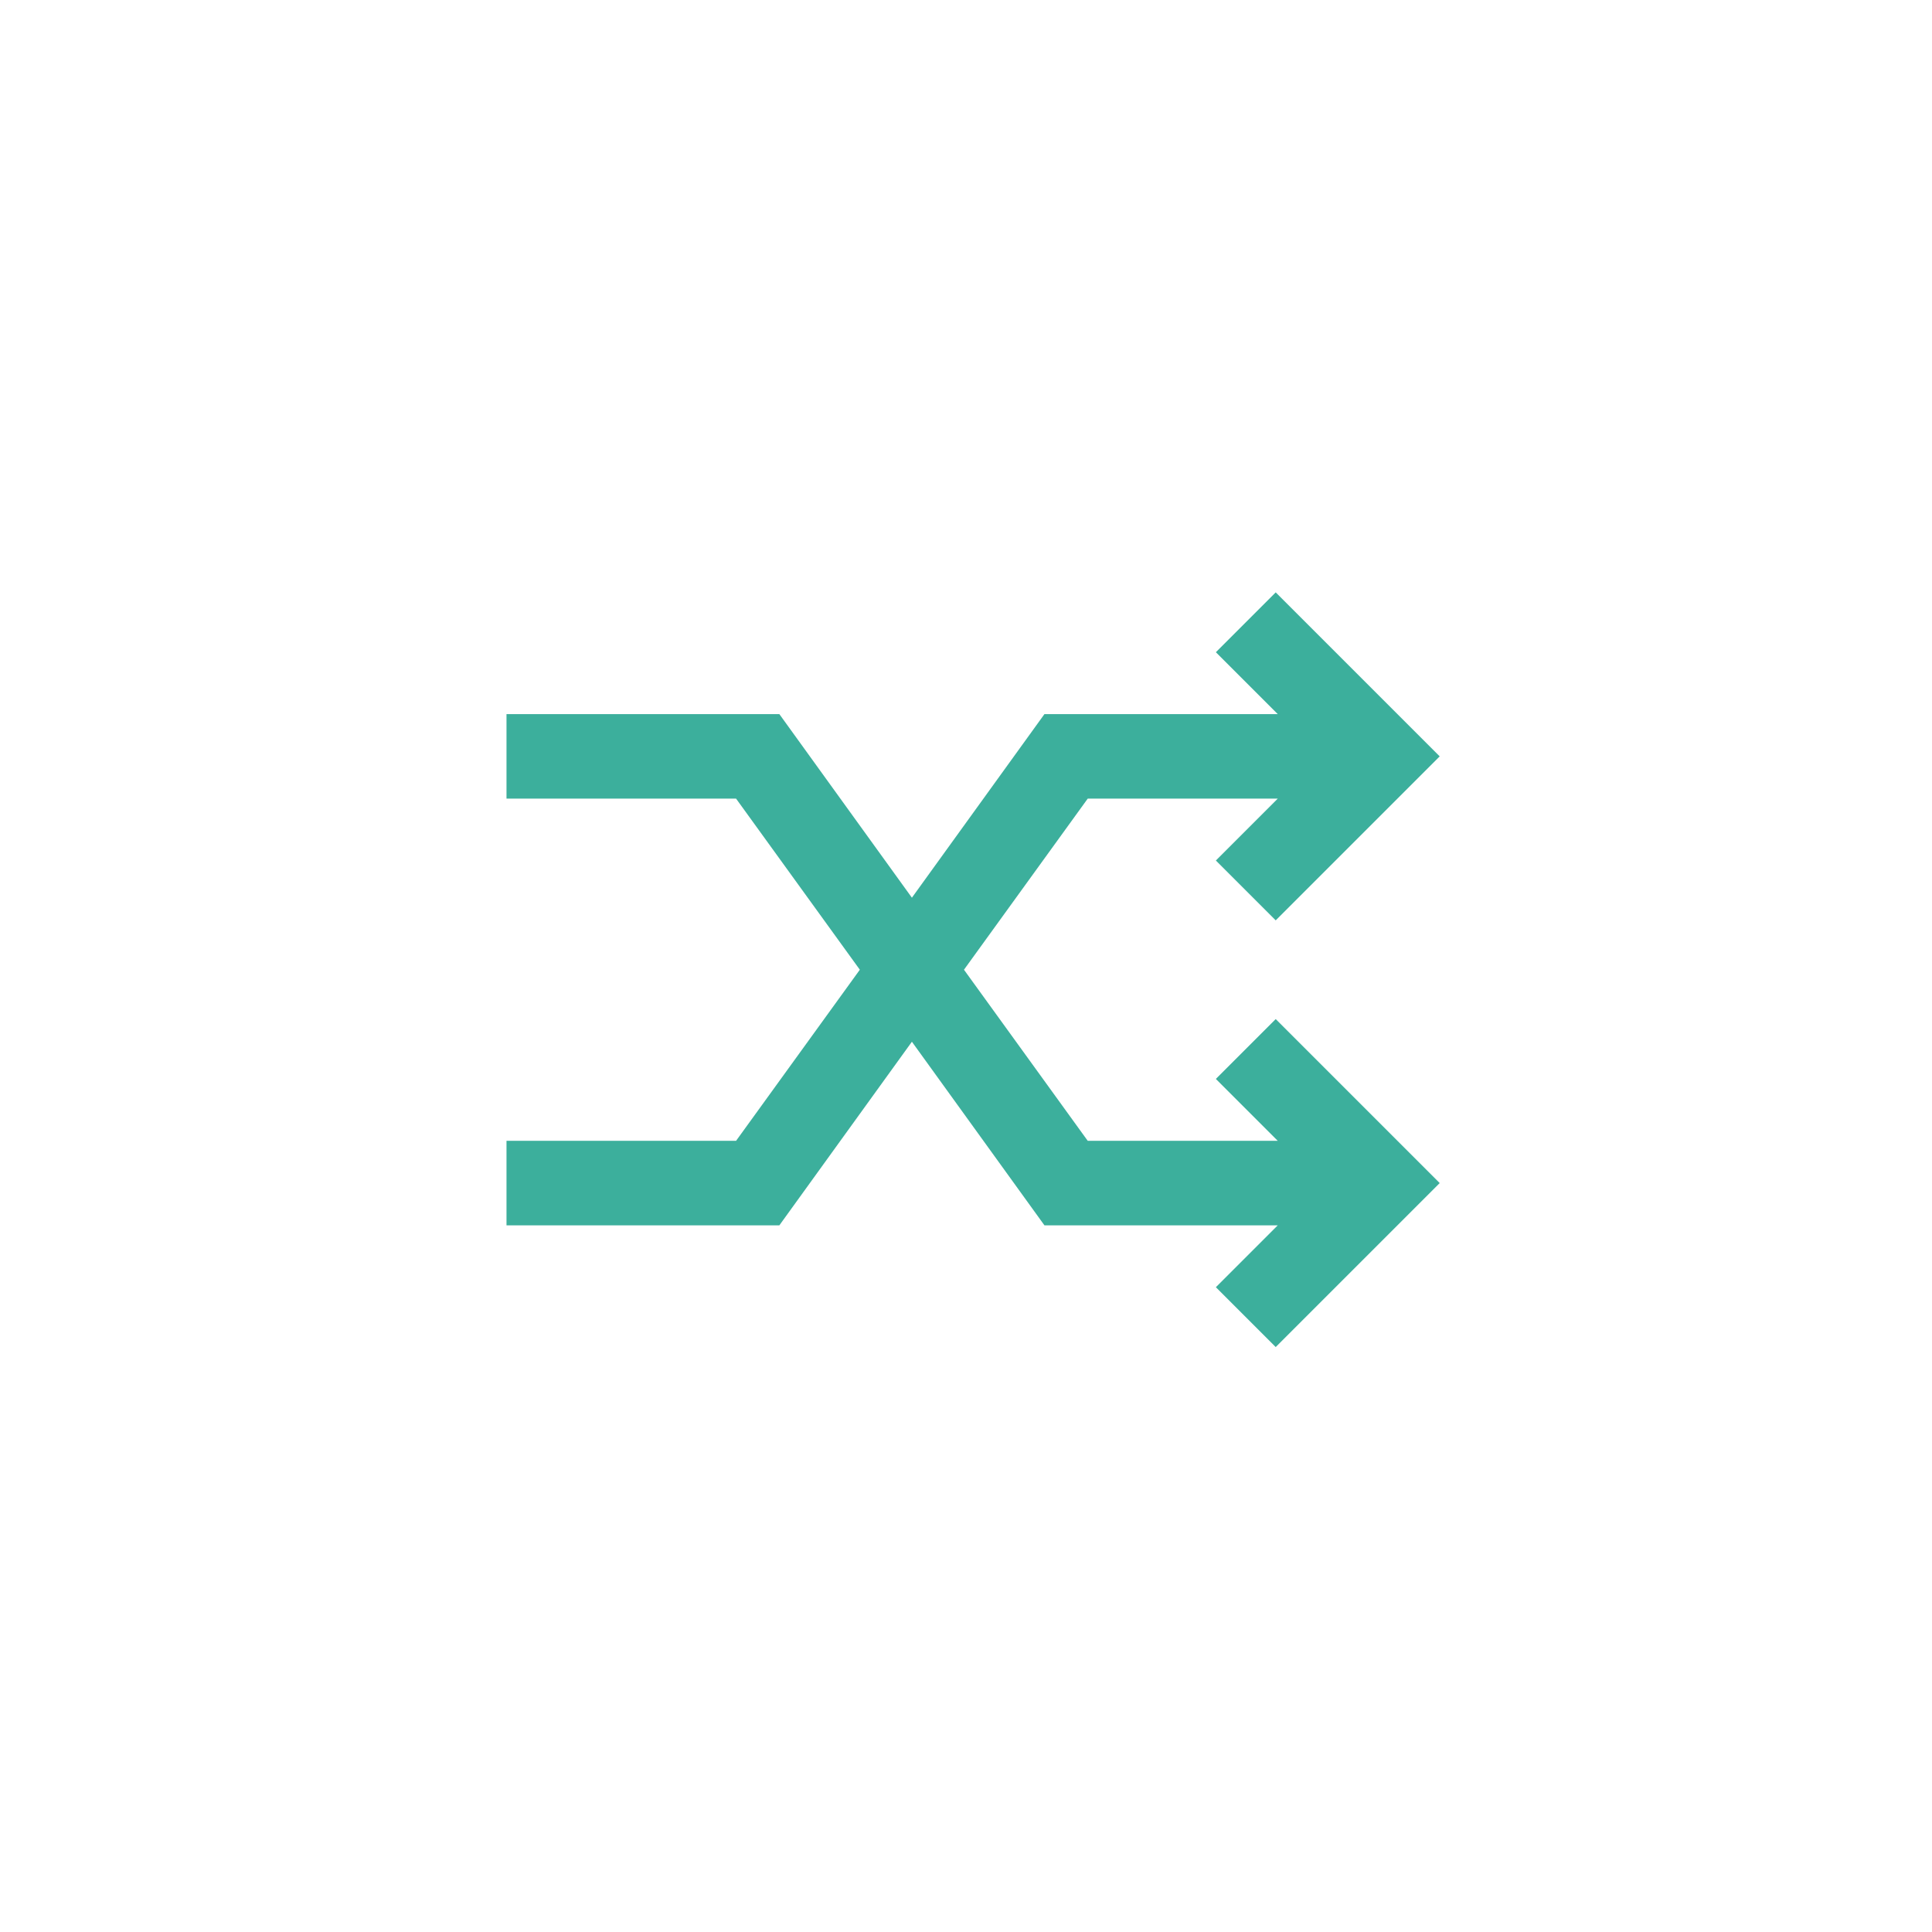 <?xml version="1.0" encoding="UTF-8"?>
<svg id="Calque_2" data-name="Calque 2" xmlns="http://www.w3.org/2000/svg" viewBox="0 0 57.14 57.14">
    <defs>
        <style>
            .cls-1 {
            fill: none;
            }

            .cls-2 {
            fill: #3caf9c;
            }
        </style>
    </defs>
    <g id="Contour">
        <g>
            <polygon class="cls-2"
                points="35.96 31.91 37.79 33.74 32.17 33.74 28.51 28.68 32.17 23.62 37.79 23.62 35.96 25.45 37.73 27.22 42.58 22.37 37.73 17.52 35.96 19.29 37.79 21.12 30.89 21.12 26.97 26.55 23.05 21.12 14.98 21.12 14.98 23.62 21.77 23.62 25.43 28.68 21.77 33.74 14.98 33.74 14.98 36.24 23.05 36.24 26.97 30.81 30.89 36.24 37.79 36.24 35.96 38.07 37.73 39.84 42.58 34.99 37.73 30.14 35.96 31.91" />
            <rect class="cls-1" width="57.14" height="57.14" />
        </g>
    </g>
</svg>